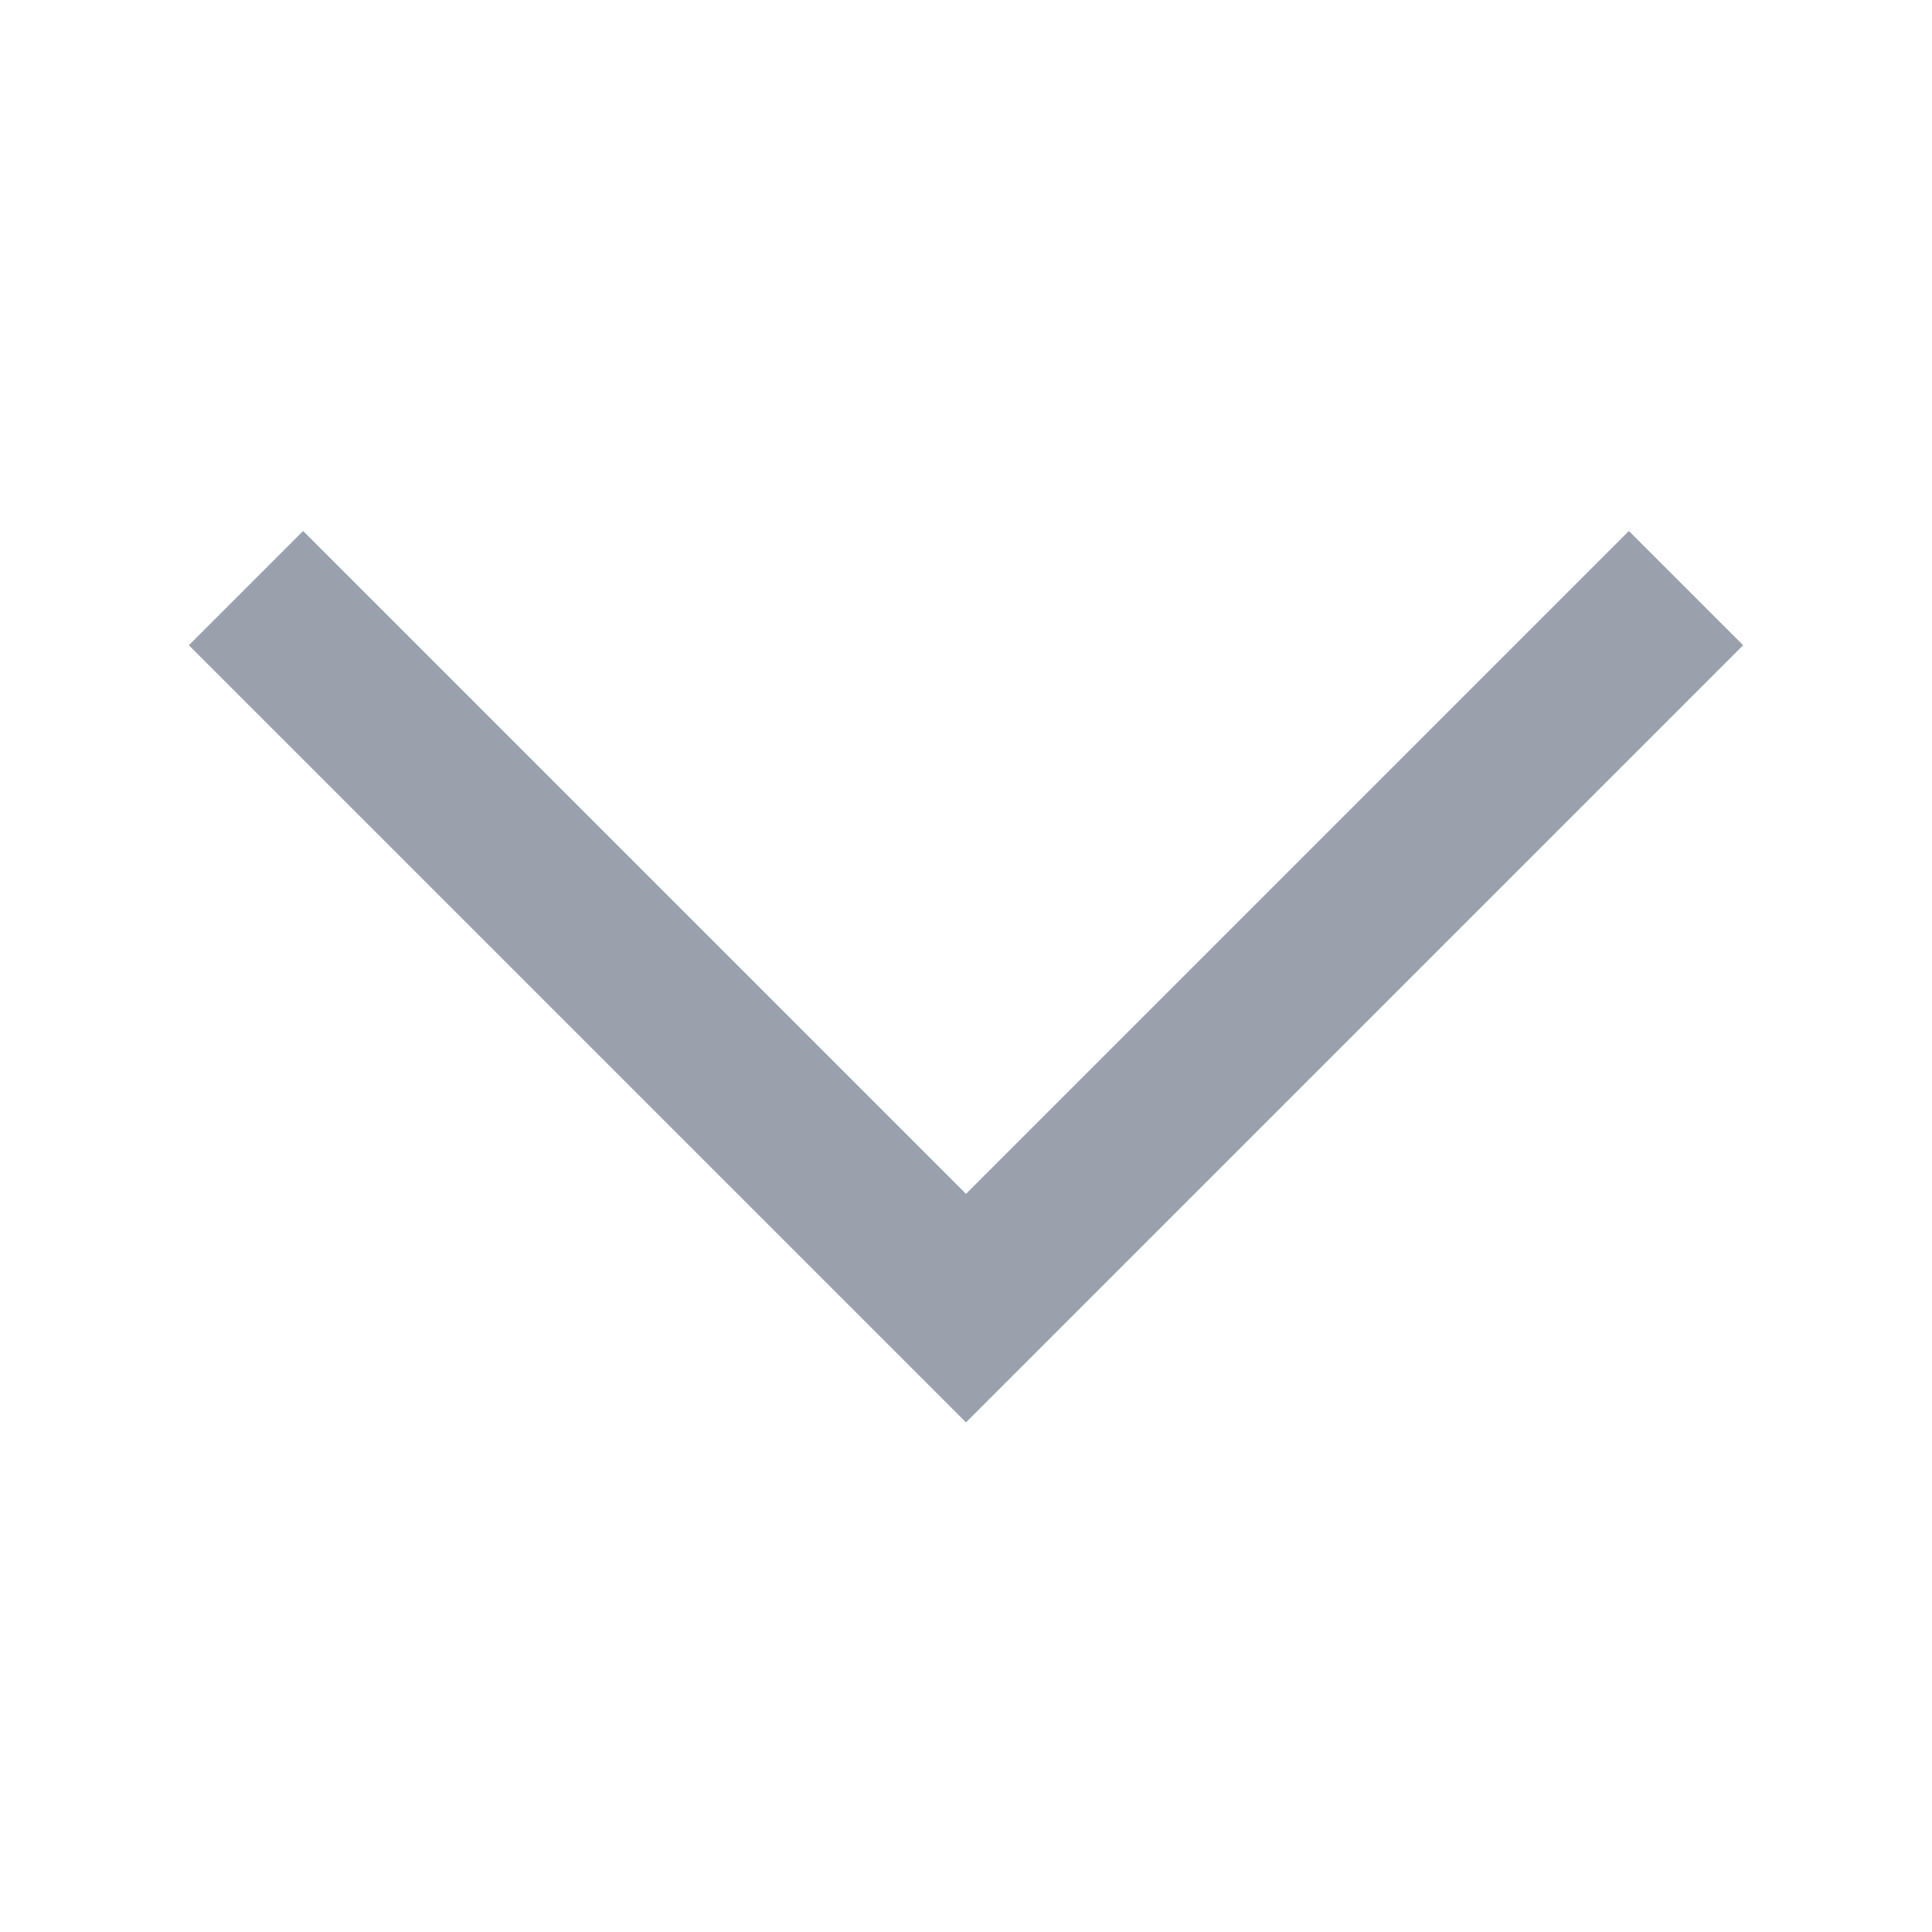 <svg xmlns="http://www.w3.org/2000/svg" height="24" viewBox="0 0 960 960" width="24"><path d="m320.615-93.847-56.768-56.768L593.232-480 263.847-809.385l56.768-56.768L706.768-480 320.615-93.847Z" fill="#475569" opacity="0.55" transform="rotate(90)"  /></svg>
